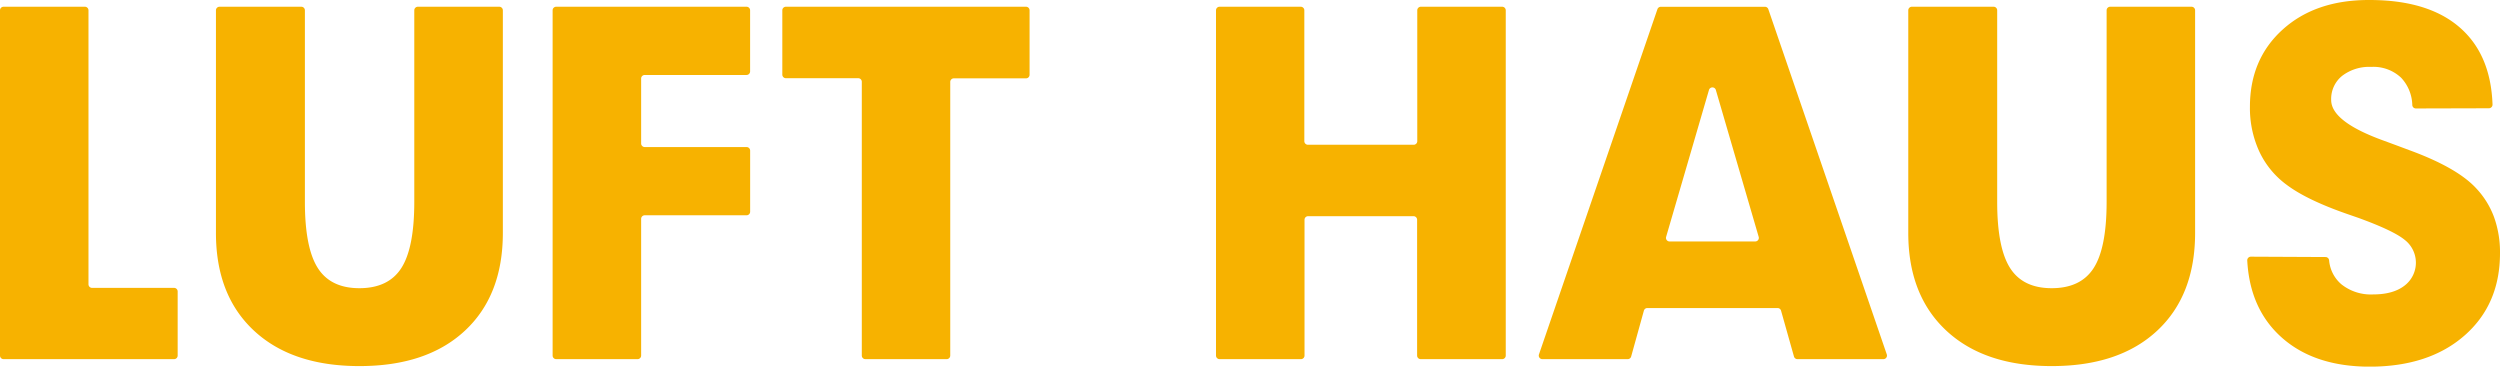 <svg xmlns="http://www.w3.org/2000/svg" viewBox="0 0 641.94 94.13">
  <defs>
    <style>
      .\31 e4664b0-90d1-4ef8-8fb2-572c76857bf3 {
        fill: #f7b200;
      }
    </style>
  </defs>
  <title>logo-luft</title>
  <g id="79380123-b109-4ab8-b959-e7987e285b18" data-name="レイヤー 2">
    <g id="ba28a172-fa2d-4a56-a303-9eb471b9b44a" data-name="base">
      <g>
        <path class="1e4664b0-90d1-4ef8-8fb2-572c76857bf3" d="M0,91.3V2.65a.92.92,0,0,1,.92-.92H21.8a.92.92,0,0,1,.92.92V73a.92.92,0,0,0,.92.92H44.7a.92.92,0,0,1,.92.92V91.3a.92.92,0,0,1-.92.92H.92A.92.92,0,0,1,0,91.3Z"/>
        <path class="1e4664b0-90d1-4ef8-8fb2-572c76857bf3" d="M77.37,1.73a.92.92,0,0,1,.92.92V51.86q0,11.74,3.3,16.94T92.28,74q7.46,0,10.78-5.18t3.32-17V2.65a.92.92,0,0,1,.92-.92H128.2a.92.92,0,0,1,.92.92V59.79q0,16.08-9.77,25.15T92.28,94Q75,94,65.22,84.91T55.45,59.79V2.65a.92.92,0,0,1,.92-.92Z"/>
        <path class="1e4664b0-90d1-4ef8-8fb2-572c76857bf3" d="M141.9,91.3V2.65a.92.92,0,0,1,.92-.92h48.87a.92.92,0,0,1,.92.92V18.33a.92.92,0,0,1-.92.92H165.55a.92.92,0,0,0-.92.92V36.84a.92.92,0,0,0,.92.92h26.15a.92.92,0,0,1,.92.92V54.36a.92.92,0,0,1-.92.92H165.55a.92.92,0,0,0-.92.92V91.3a.92.92,0,0,1-.92.92H142.82A.92.92,0,0,1,141.9,91.3Z"/>
        <path class="1e4664b0-90d1-4ef8-8fb2-572c76857bf3" d="M221.29,91.3V21a.92.92,0,0,0-.92-.92H201.8a.92.92,0,0,1-.92-.92V2.65a.92.92,0,0,1,.92-.92h61.65a.92.92,0,0,1,.92.92V19.2a.92.92,0,0,1-.92.92H244.93A.92.92,0,0,0,244,21V91.3a.92.92,0,0,1-.92.92H222.21A.92.92,0,0,1,221.29,91.3Z"/>
        <path class="1e4664b0-90d1-4ef8-8fb2-572c76857bf3" d="M312.24,91.3V2.65a.92.92,0,0,1,.92-.92H334a.92.92,0,0,1,.92.92v33.6a.92.92,0,0,0,.92.92H363a.92.92,0,0,0,.92-.92V2.65a.92.92,0,0,1,.92-.92h20.88a.92.92,0,0,1,.92.92V91.3a.92.92,0,0,1-.92.92H364.8a.92.92,0,0,1-.92-.92V56.43a.92.92,0,0,0-.92-.92H335.89a.92.92,0,0,0-.92.92V91.3a.92.92,0,0,1-.92.92H313.16A.92.92,0,0,1,312.24,91.3Z"/>
        <path class="1e4664b0-90d1-4ef8-8fb2-572c76857bf3" d="M395.17,91,425.59,2.36a.92.92,0,0,1,.87-.62h26.73a.92.92,0,0,1,.87.62L484.48,91a.92.92,0,0,1-.87,1.22H461.54a.92.92,0,0,1-.89-.67l-3.32-11.78a.92.92,0,0,0-.89-.67H423a.92.92,0,0,0-.89.67l-3.27,11.78a.92.92,0,0,1-.89.67H396A.92.92,0,0,1,395.17,91Zm33.59-29h21.95a.92.92,0,0,0,.88-1.18l-11-37.71a.92.92,0,0,0-1.77,0l-11,37.71A.92.92,0,0,0,428.76,62Z"/>
        <path class="1e4664b0-90d1-4ef8-8fb2-572c76857bf3" d="M511.91,1.73a.92.92,0,0,1,.92.92V51.86q0,11.74,3.3,16.94t10.7,5.2q7.46,0,10.78-5.18t3.32-17V2.65a.92.92,0,0,1,.92-.92h20.88a.92.92,0,0,1,.92.92V59.79q0,16.08-9.77,25.15T526.82,94q-17.29,0-27.06-9.11T490,59.79V2.65a.92.92,0,0,1,.92-.92Z"/>
        <path class="1e4664b0-90d1-4ef8-8fb2-572c76857bf3" d="M597.15,66a.93.93,0,0,1,.91.85A9.11,9.11,0,0,0,601.21,73a12.15,12.15,0,0,0,8.18,2.6q5.09,0,8-2.23a7.41,7.41,0,0,0,.09-11.77q-2.86-2.37-11.94-5.67L602.86,55q-10.52-3.64-15.73-7.57a22.32,22.32,0,0,1-7-8.53,26.69,26.69,0,0,1-2.4-11.48q0-12.26,8.44-19.86T608.41,0q15.21,0,23.33,7.17,7.83,6.91,8.28,19.63a.94.94,0,0,1-.93,1l-18.76.05a.92.92,0,0,1-.91-.87,10.62,10.62,0,0,0-2.85-7,10.33,10.33,0,0,0-7.69-2.8,11.41,11.41,0,0,0-7.49,2.31,7.61,7.61,0,0,0-2.8,6.19q0,5.55,13.42,10.41,2.72,1,4.22,1.56l2.49.93Q631,43.08,635.87,48.4a21.73,21.73,0,0,1,4.57,7.43,26.65,26.65,0,0,1,1.5,9.16q0,13.18-9.11,21.16t-24.31,8q-14.28,0-22.7-7.55-8.1-7.26-8.78-19.69a.93.93,0,0,1,.93-1Z"/>
      </g>
    </g>
  </g>
</svg>
